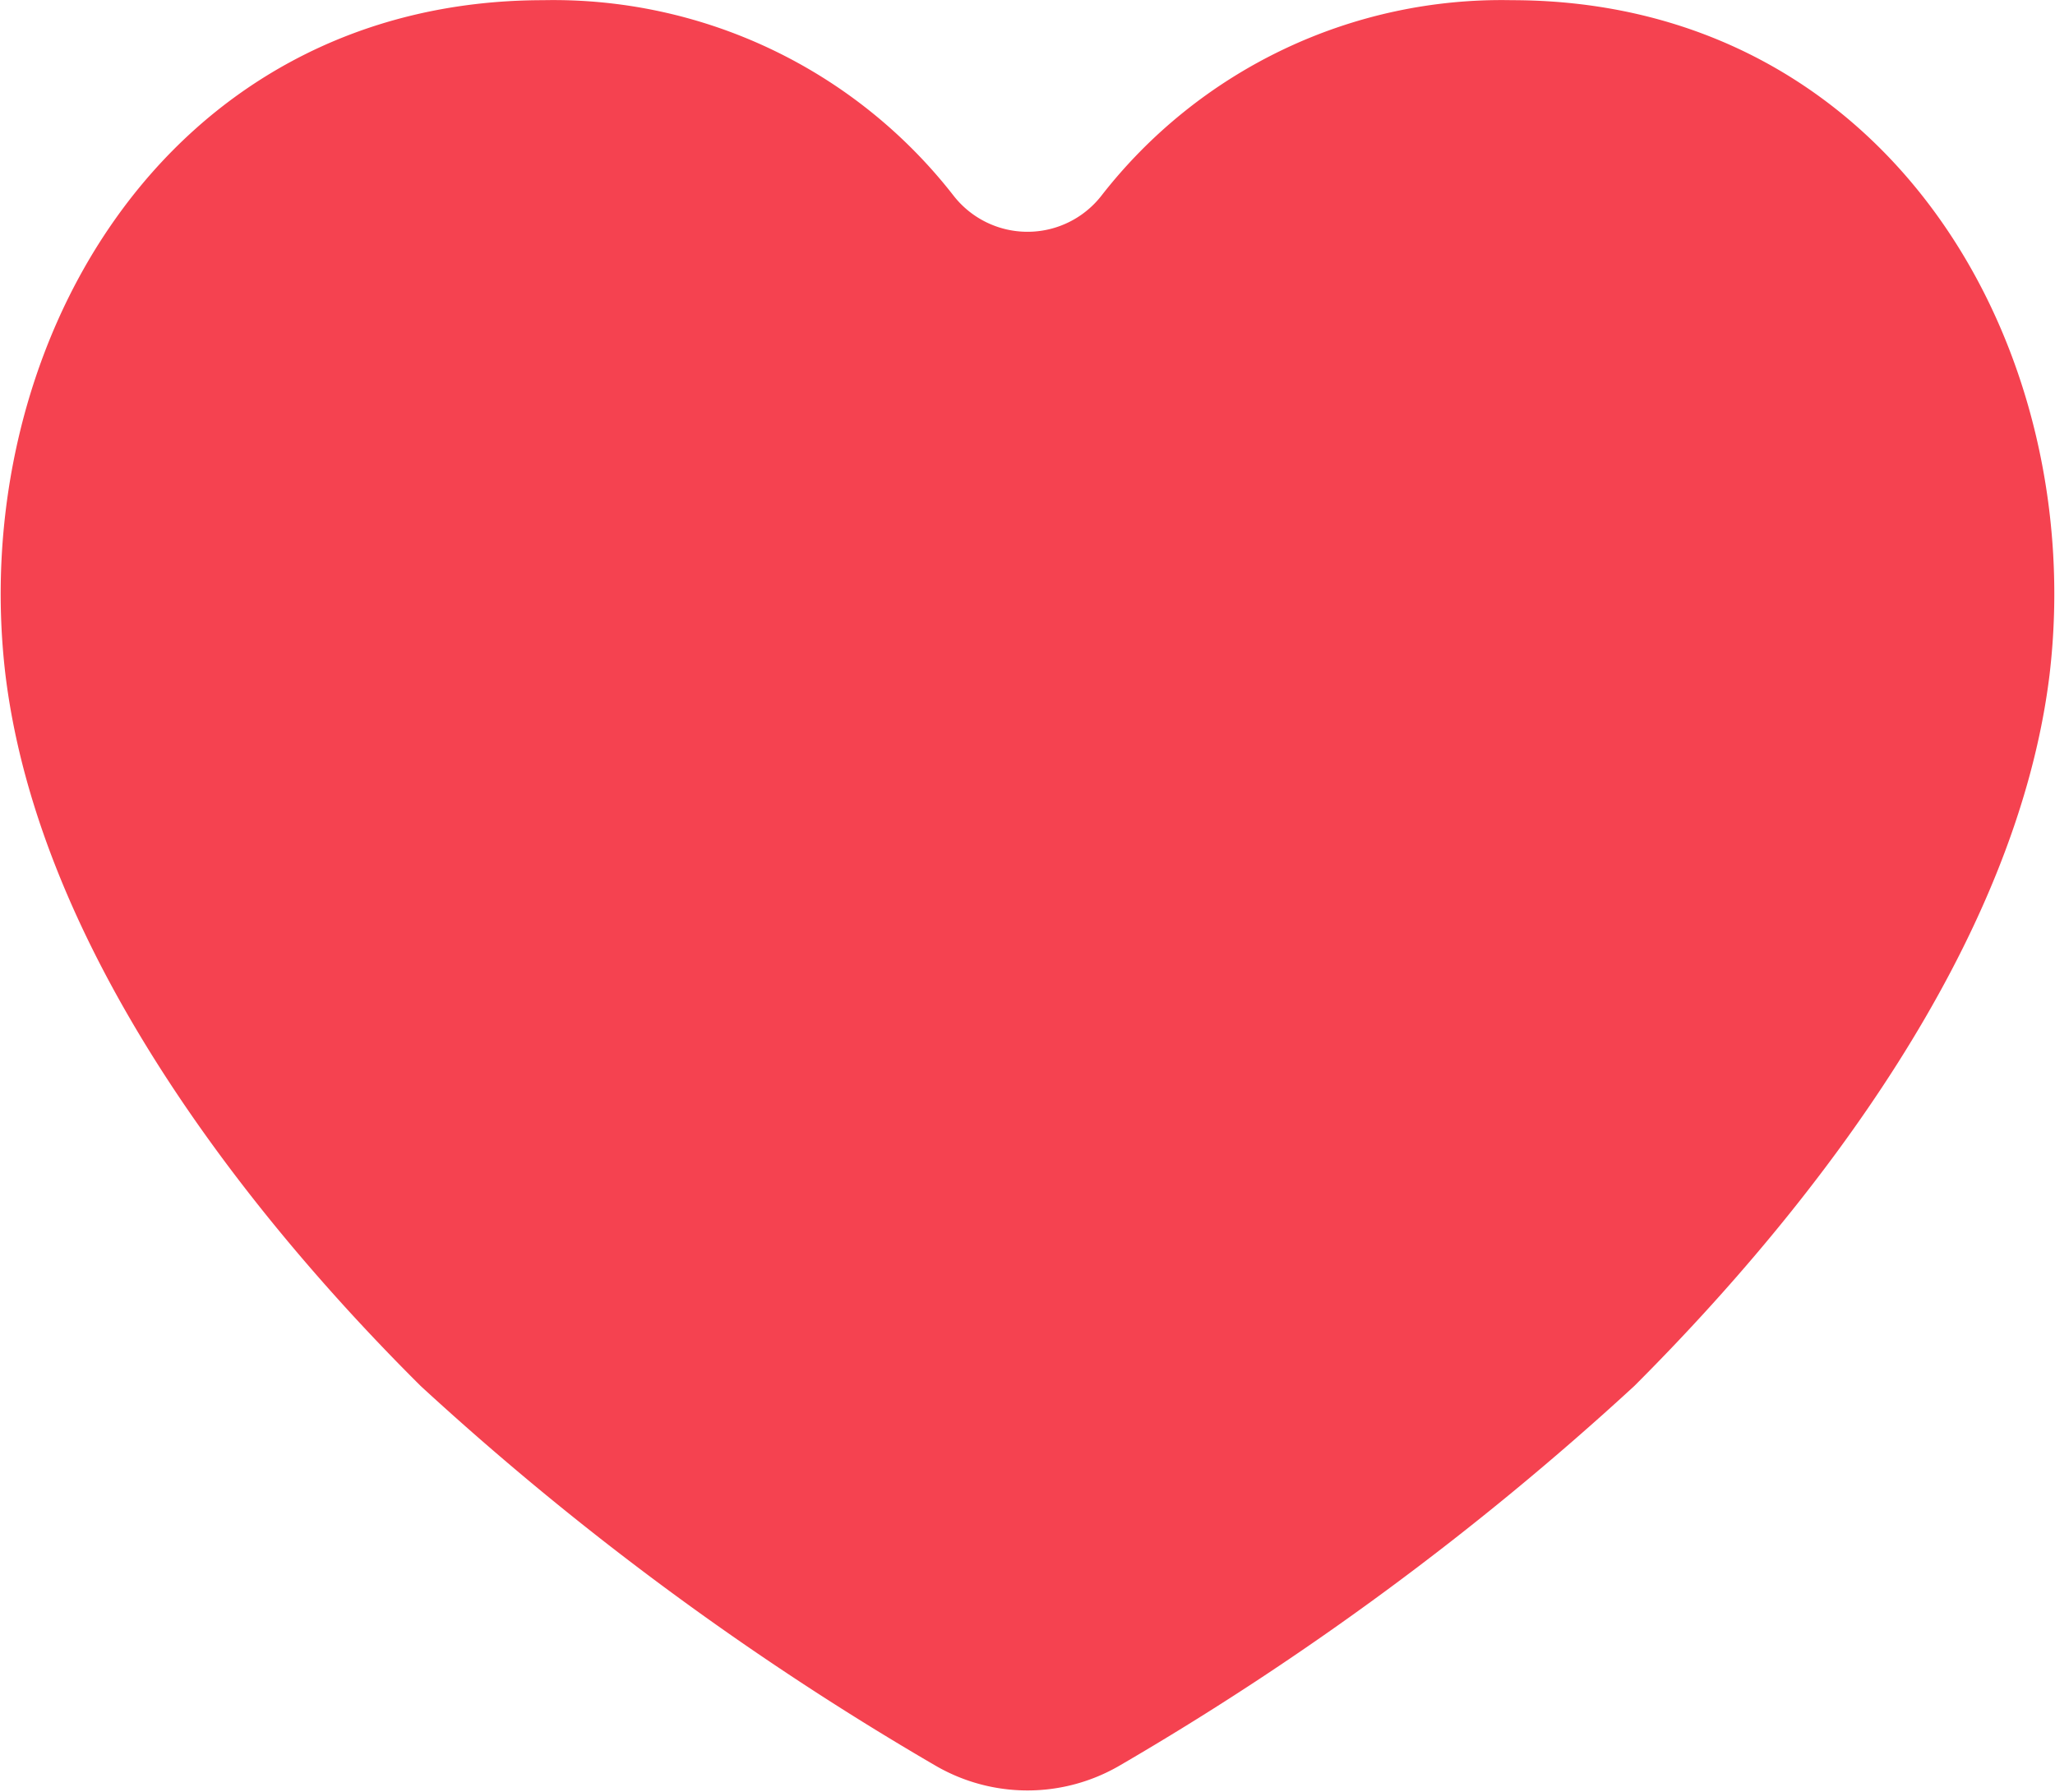 <svg xmlns="http://www.w3.org/2000/svg" width="23.016" height="20.074" viewBox="0 0 23.016 20.074">
  <path id="_1012_sy_h" data-name="1012_sy_h" d="M29.42,14.5a5.18,5.18,0,0,0-4.2,2,1.55,1.55,0,0,1-2.44,0,5.18,5.18,0,0,0-4.2-2c-3.93,0-5.93,3.64-5.53,7,.35,2.84,2.49,5.66,4.5,7.66a32.6,32.6,0,0,0,5.67,4.18,1.55,1.55,0,0,0,1.56,0,32.6,32.6,0,0,0,5.67-4.18c2-2,4.15-4.82,4.5-7.66C35.35,18.14,33.35,14.5,29.42,14.5Z" transform="translate(-12.492 -13.998)" fill="#f54250" stroke="#f54250" stroke-linecap="round" stroke-linejoin="round" stroke-width="1"/>
</svg>
